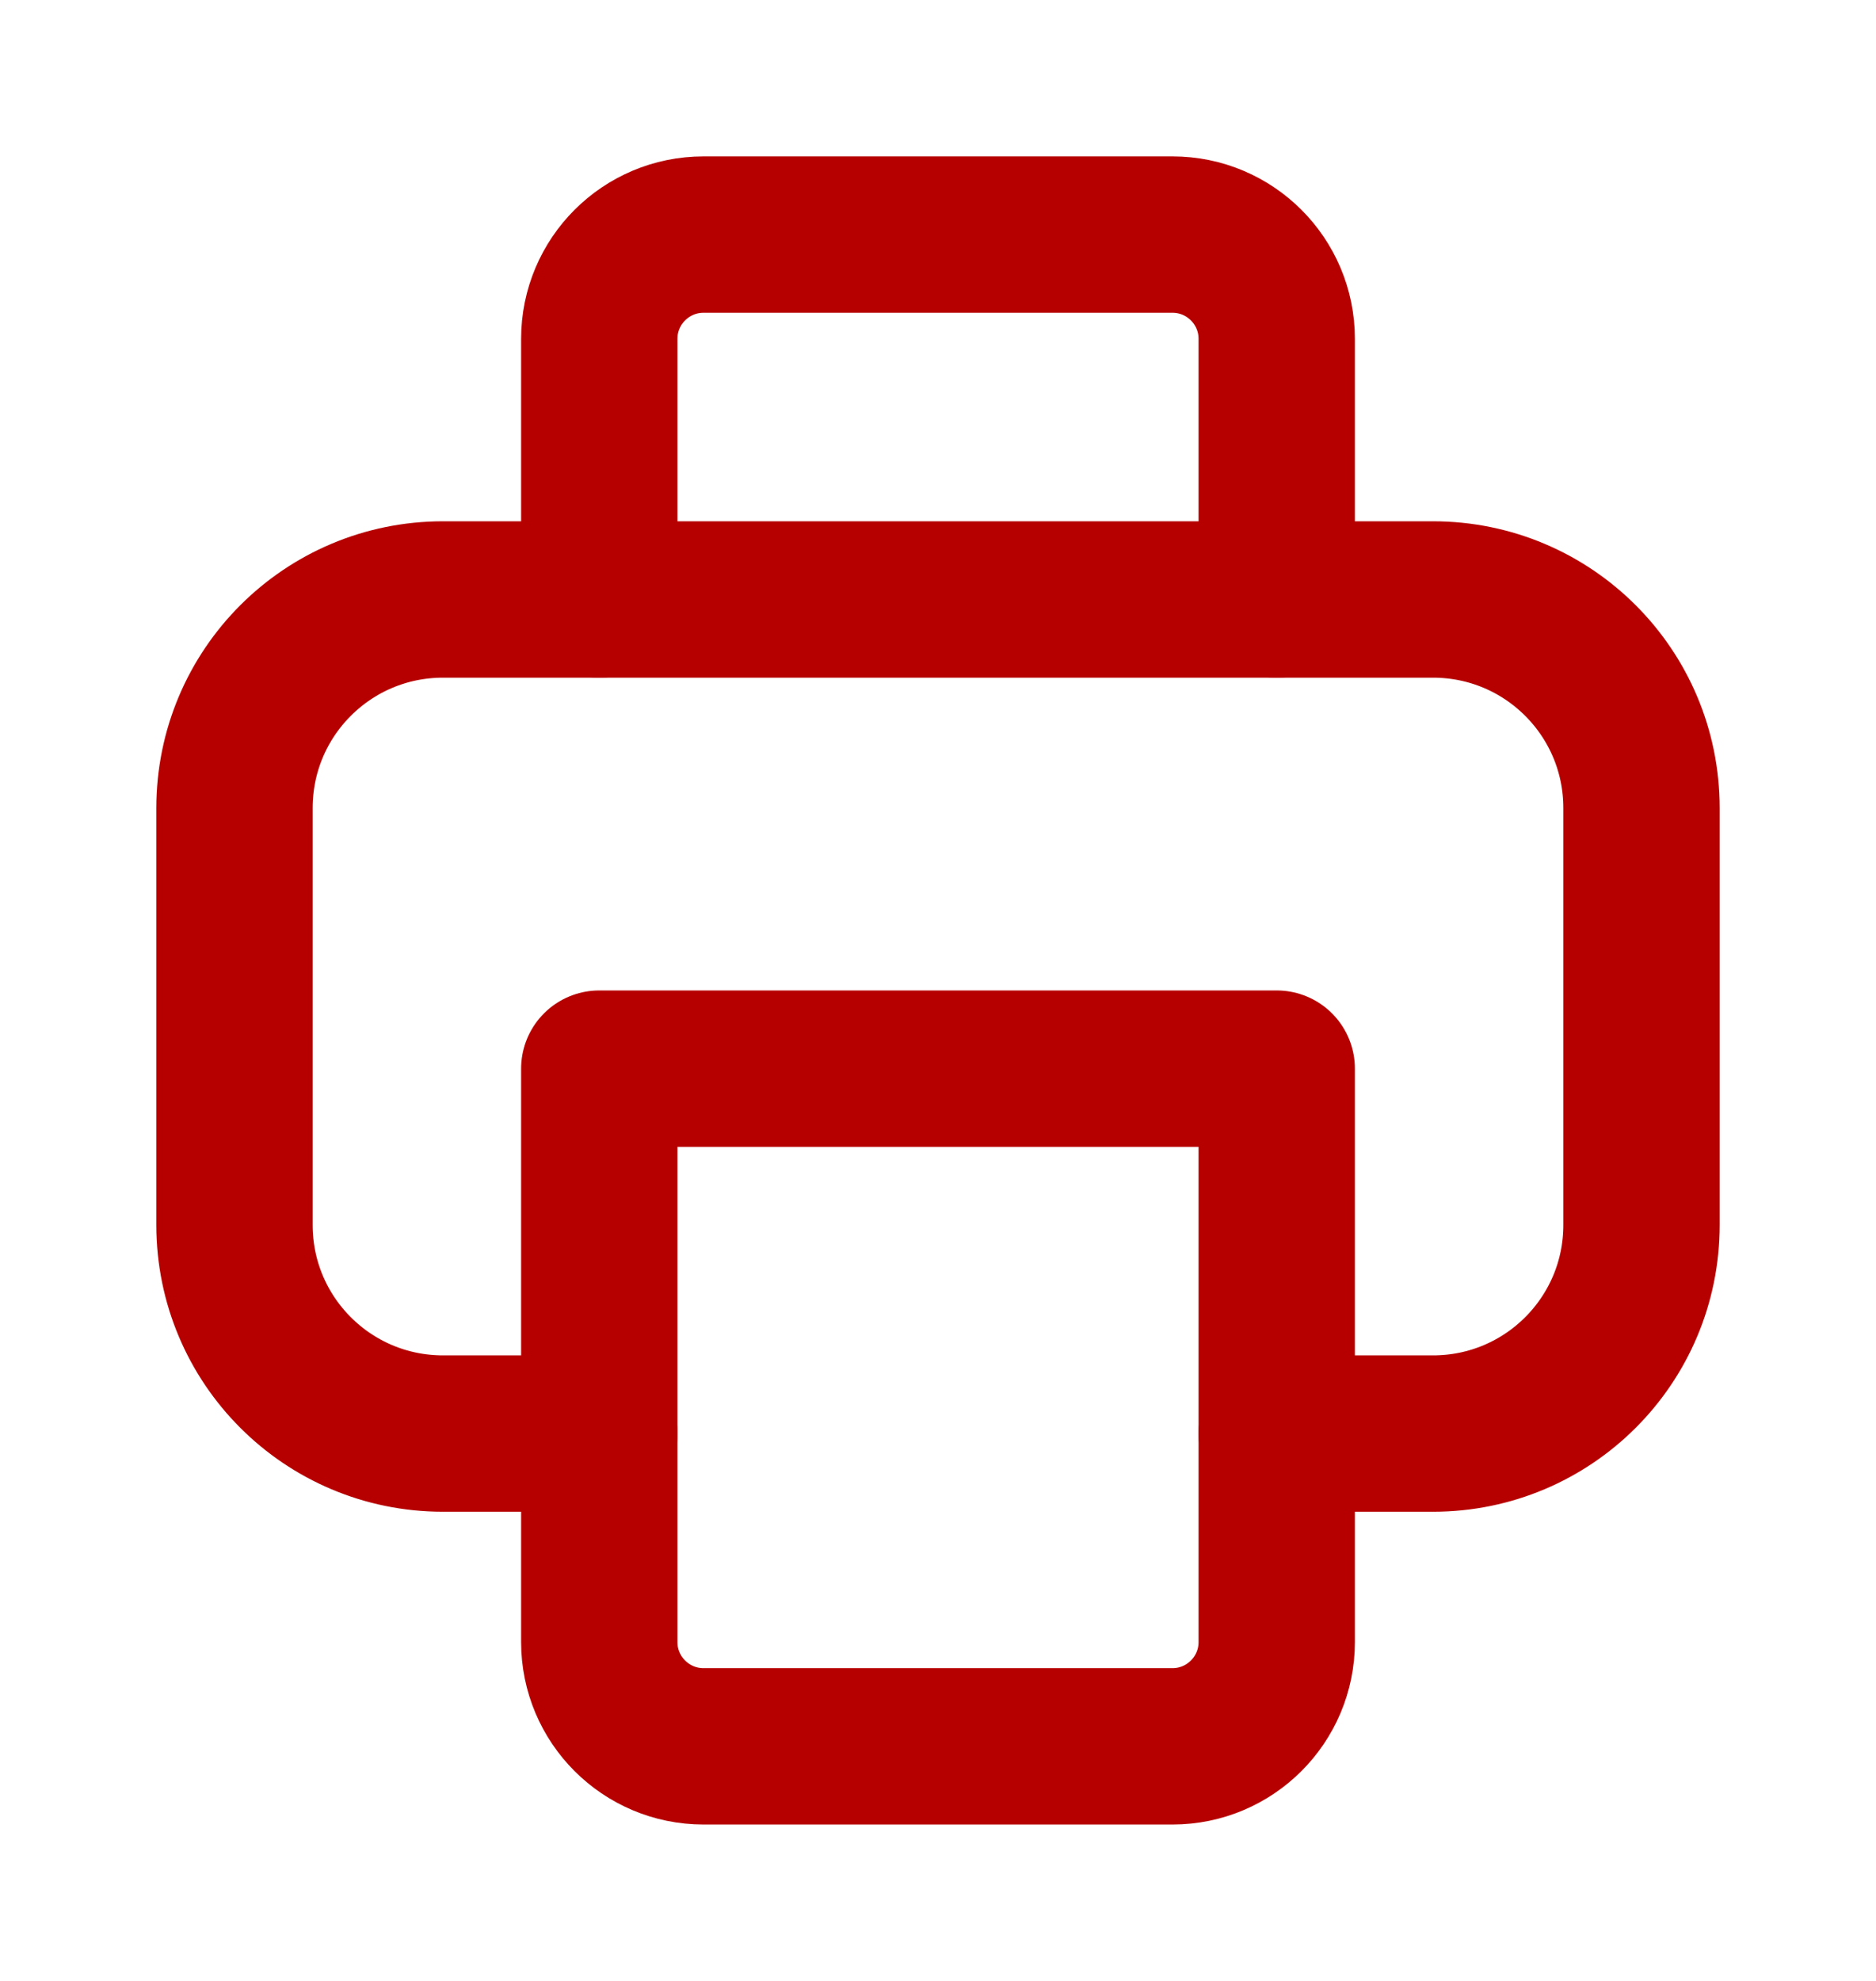 <svg width="18" height="19" viewBox="0 0 18 19" fill="none" xmlns="http://www.w3.org/2000/svg">
<path d="M5.75 5.75V3.25C5.75 2.698 6.198 2.25 6.75 2.25H11.25C11.802 2.25 12.25 2.698 12.25 3.25V5.75" stroke="#B60000" stroke-width="1.5" stroke-linecap="round" stroke-linejoin="round"/>
<path d="M5.75 13.75H4.25C3.145 13.75 2.25 12.855 2.25 11.75V7.75C2.25 6.645 3.145 5.75 4.25 5.75H13.75C14.855 5.75 15.75 6.645 15.75 7.75V11.75C15.75 12.855 14.855 13.75 13.75 13.75H12.25" stroke="#B60000" stroke-width="1.5" stroke-linecap="round" stroke-linejoin="round"/>
<path d="M12.25 10.25V15.75C12.25 16.302 11.802 16.75 11.25 16.75H6.75C6.198 16.75 5.75 16.302 5.75 15.75V10.25H12.25Z" stroke="#B60000" stroke-width="1.5" stroke-linecap="round" stroke-linejoin="round"/>
</svg>

